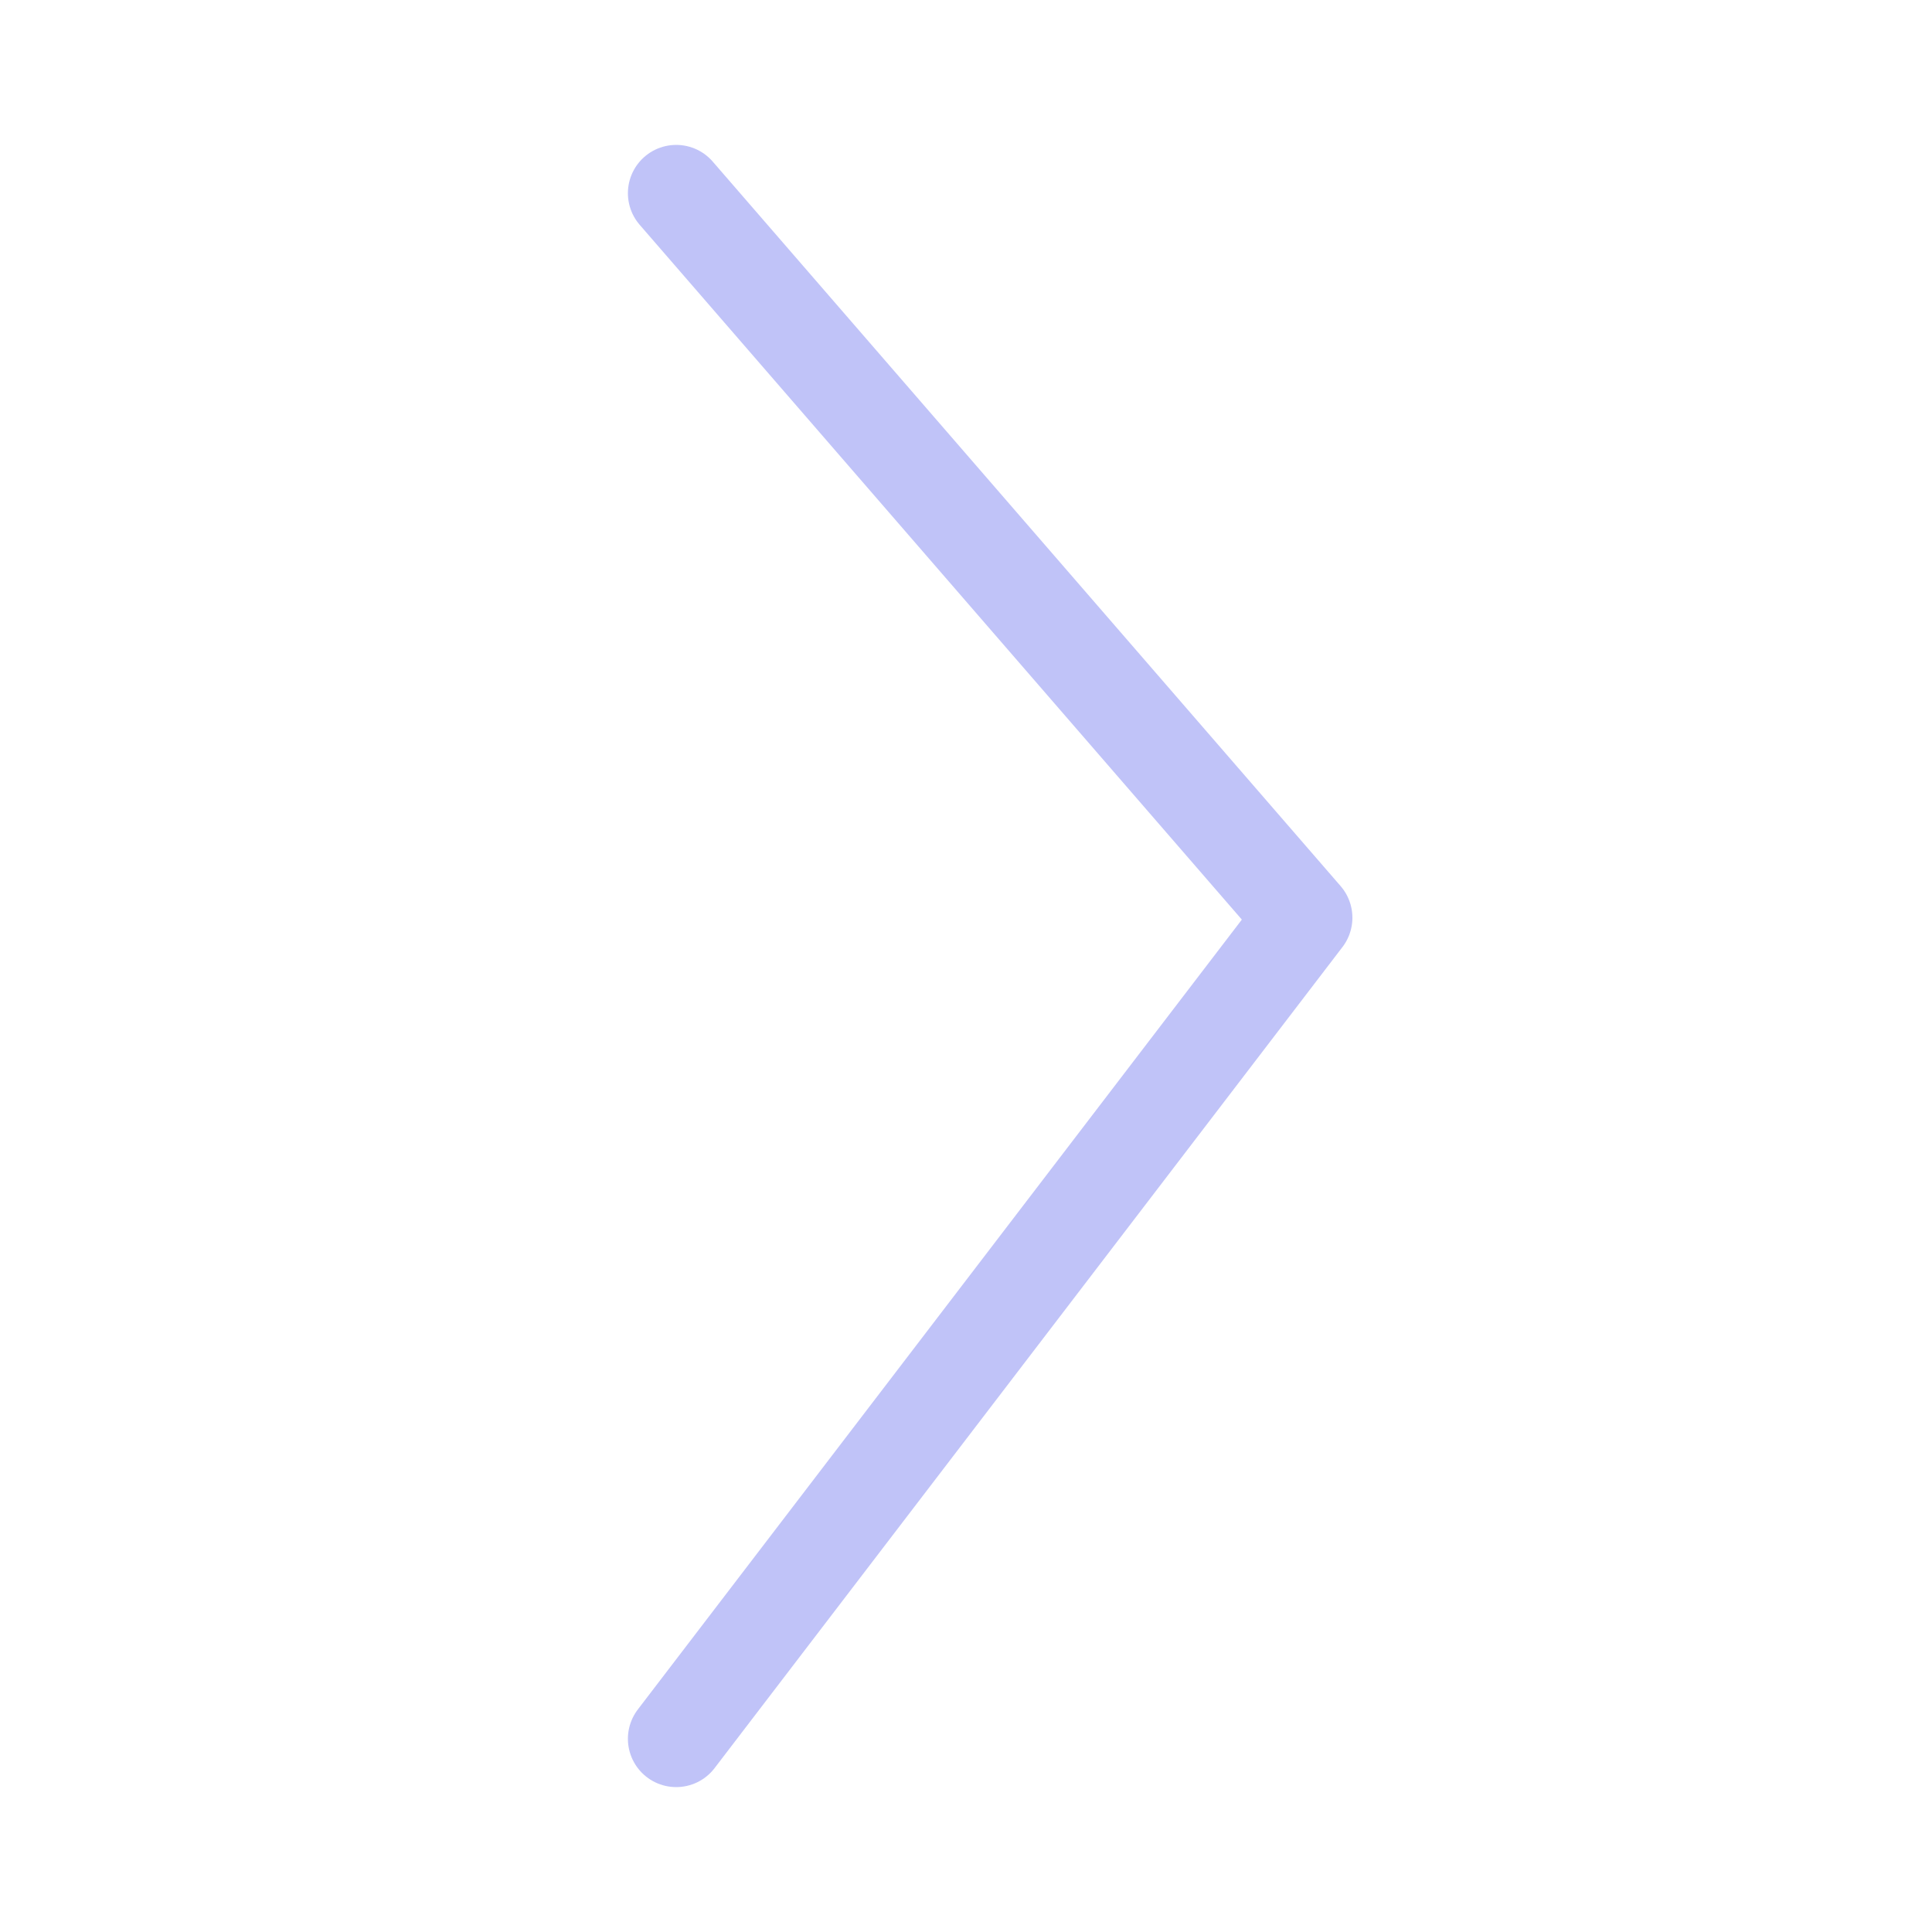 <svg  viewBox="0 0 20 20" fill="none" xmlns="http://www.w3.org/2000/svg">
<g opacity="0.25">
<path d="M7 2L13.5 9.5L7 18" stroke="#0510E2" stroke-linecap="round" stroke-linejoin="round"/>
</g>
</svg>
